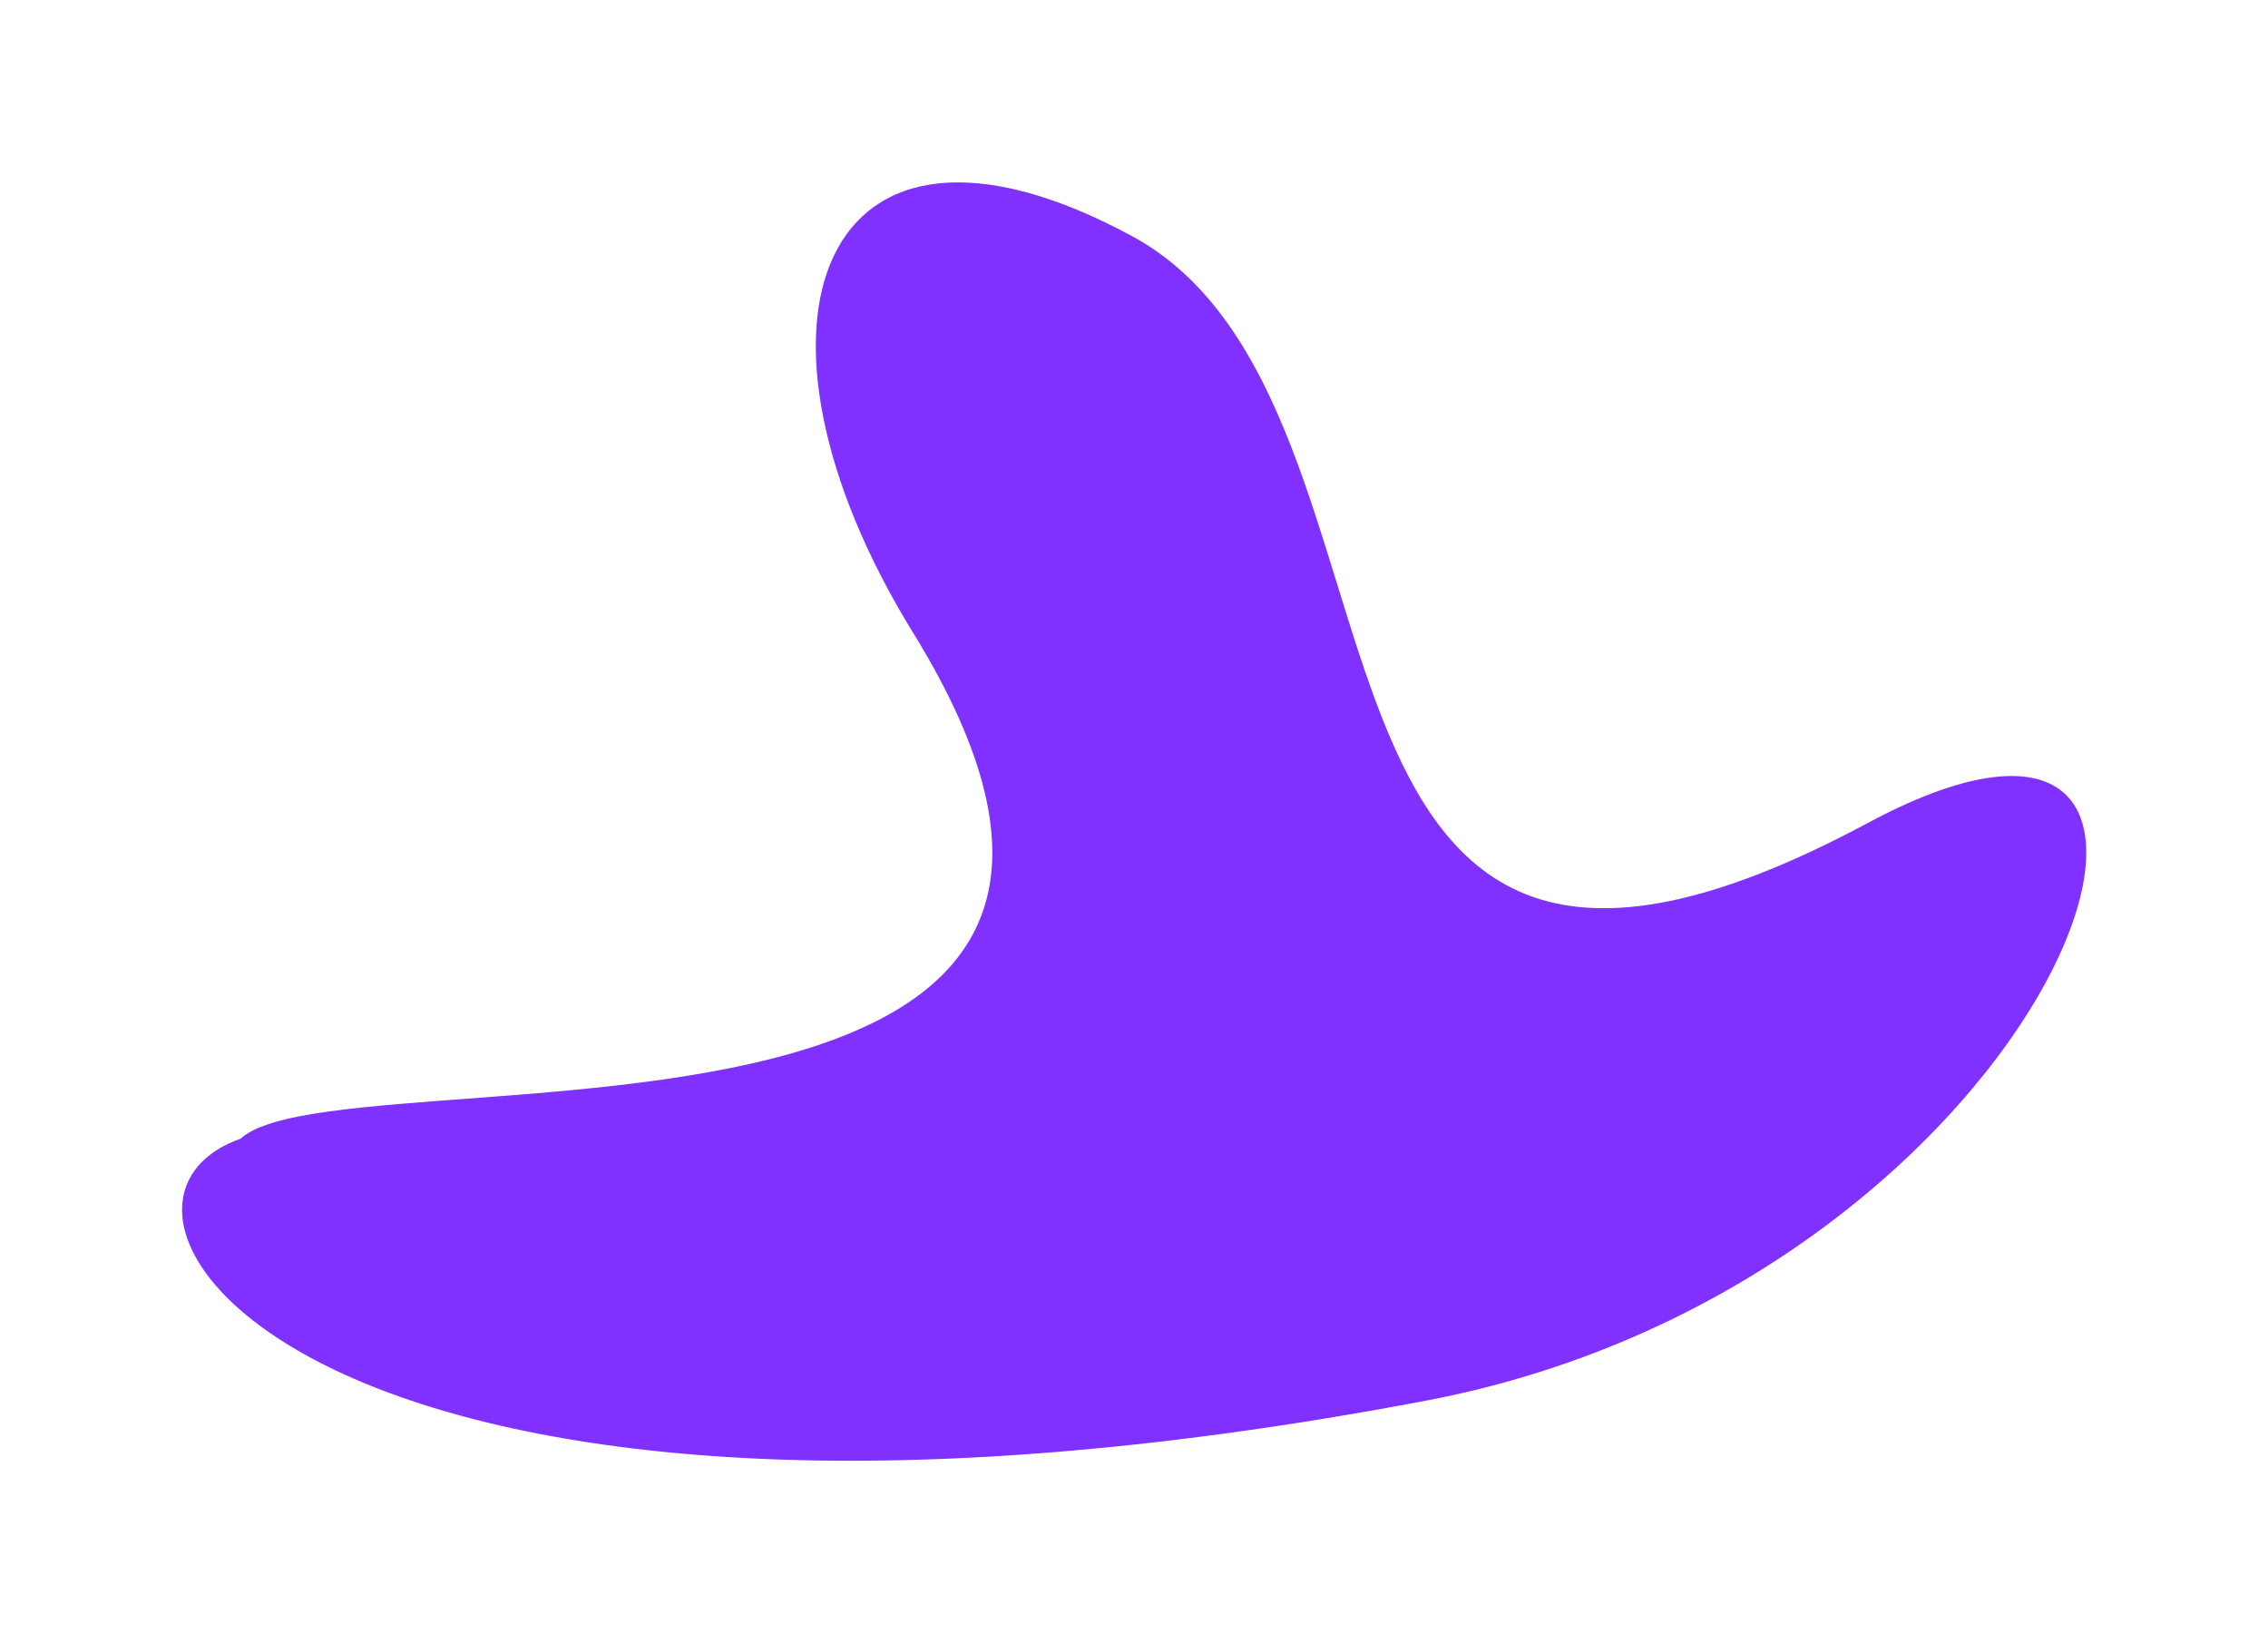 <?xml version="1.0" encoding="UTF-8"?> <svg xmlns="http://www.w3.org/2000/svg" width="624" height="452" viewBox="0 0 624 452" fill="none"><g filter="url(#filter0_fg_7739_45)"><path d="M311.419 64.944C225.133 18.328 199.122 89.601 251.219 174.073C292.111 240.376 270.159 270.962 229.151 286.107C173.257 306.747 81.965 298.702 66.147 313.301C12.276 332.287 87.448 443.118 392.147 385.385C567.656 352.134 632.165 162.998 513.934 226.4C341.519 318.861 397.704 111.559 311.419 64.944Z" fill="#8030FF"></path></g><defs><filter id="filter0_fg_7739_45" x="0.704" y="0.786" width="622.69" height="450.491" filterUnits="userSpaceOnUse" color-interpolation-filters="sRGB"><feFlood flood-opacity="0" result="BackgroundImageFix"></feFlood><feBlend mode="normal" in="SourceGraphic" in2="BackgroundImageFix" result="shape"></feBlend><feGaussianBlur stdDeviation="24.697" result="effect1_foregroundBlur_7739_45"></feGaussianBlur><feTurbulence type="fractalNoise" baseFrequency="3.056 3.056" numOctaves="3" seed="9221"></feTurbulence><feDisplacementMap in="effect1_foregroundBlur_7739_45" scale="61.742" xChannelSelector="R" yChannelSelector="G" result="displacedImage" width="100%" height="100%"></feDisplacementMap><feMerge result="effect2_texture_7739_45"><feMergeNode in="displacedImage"></feMergeNode></feMerge></filter></defs></svg> 